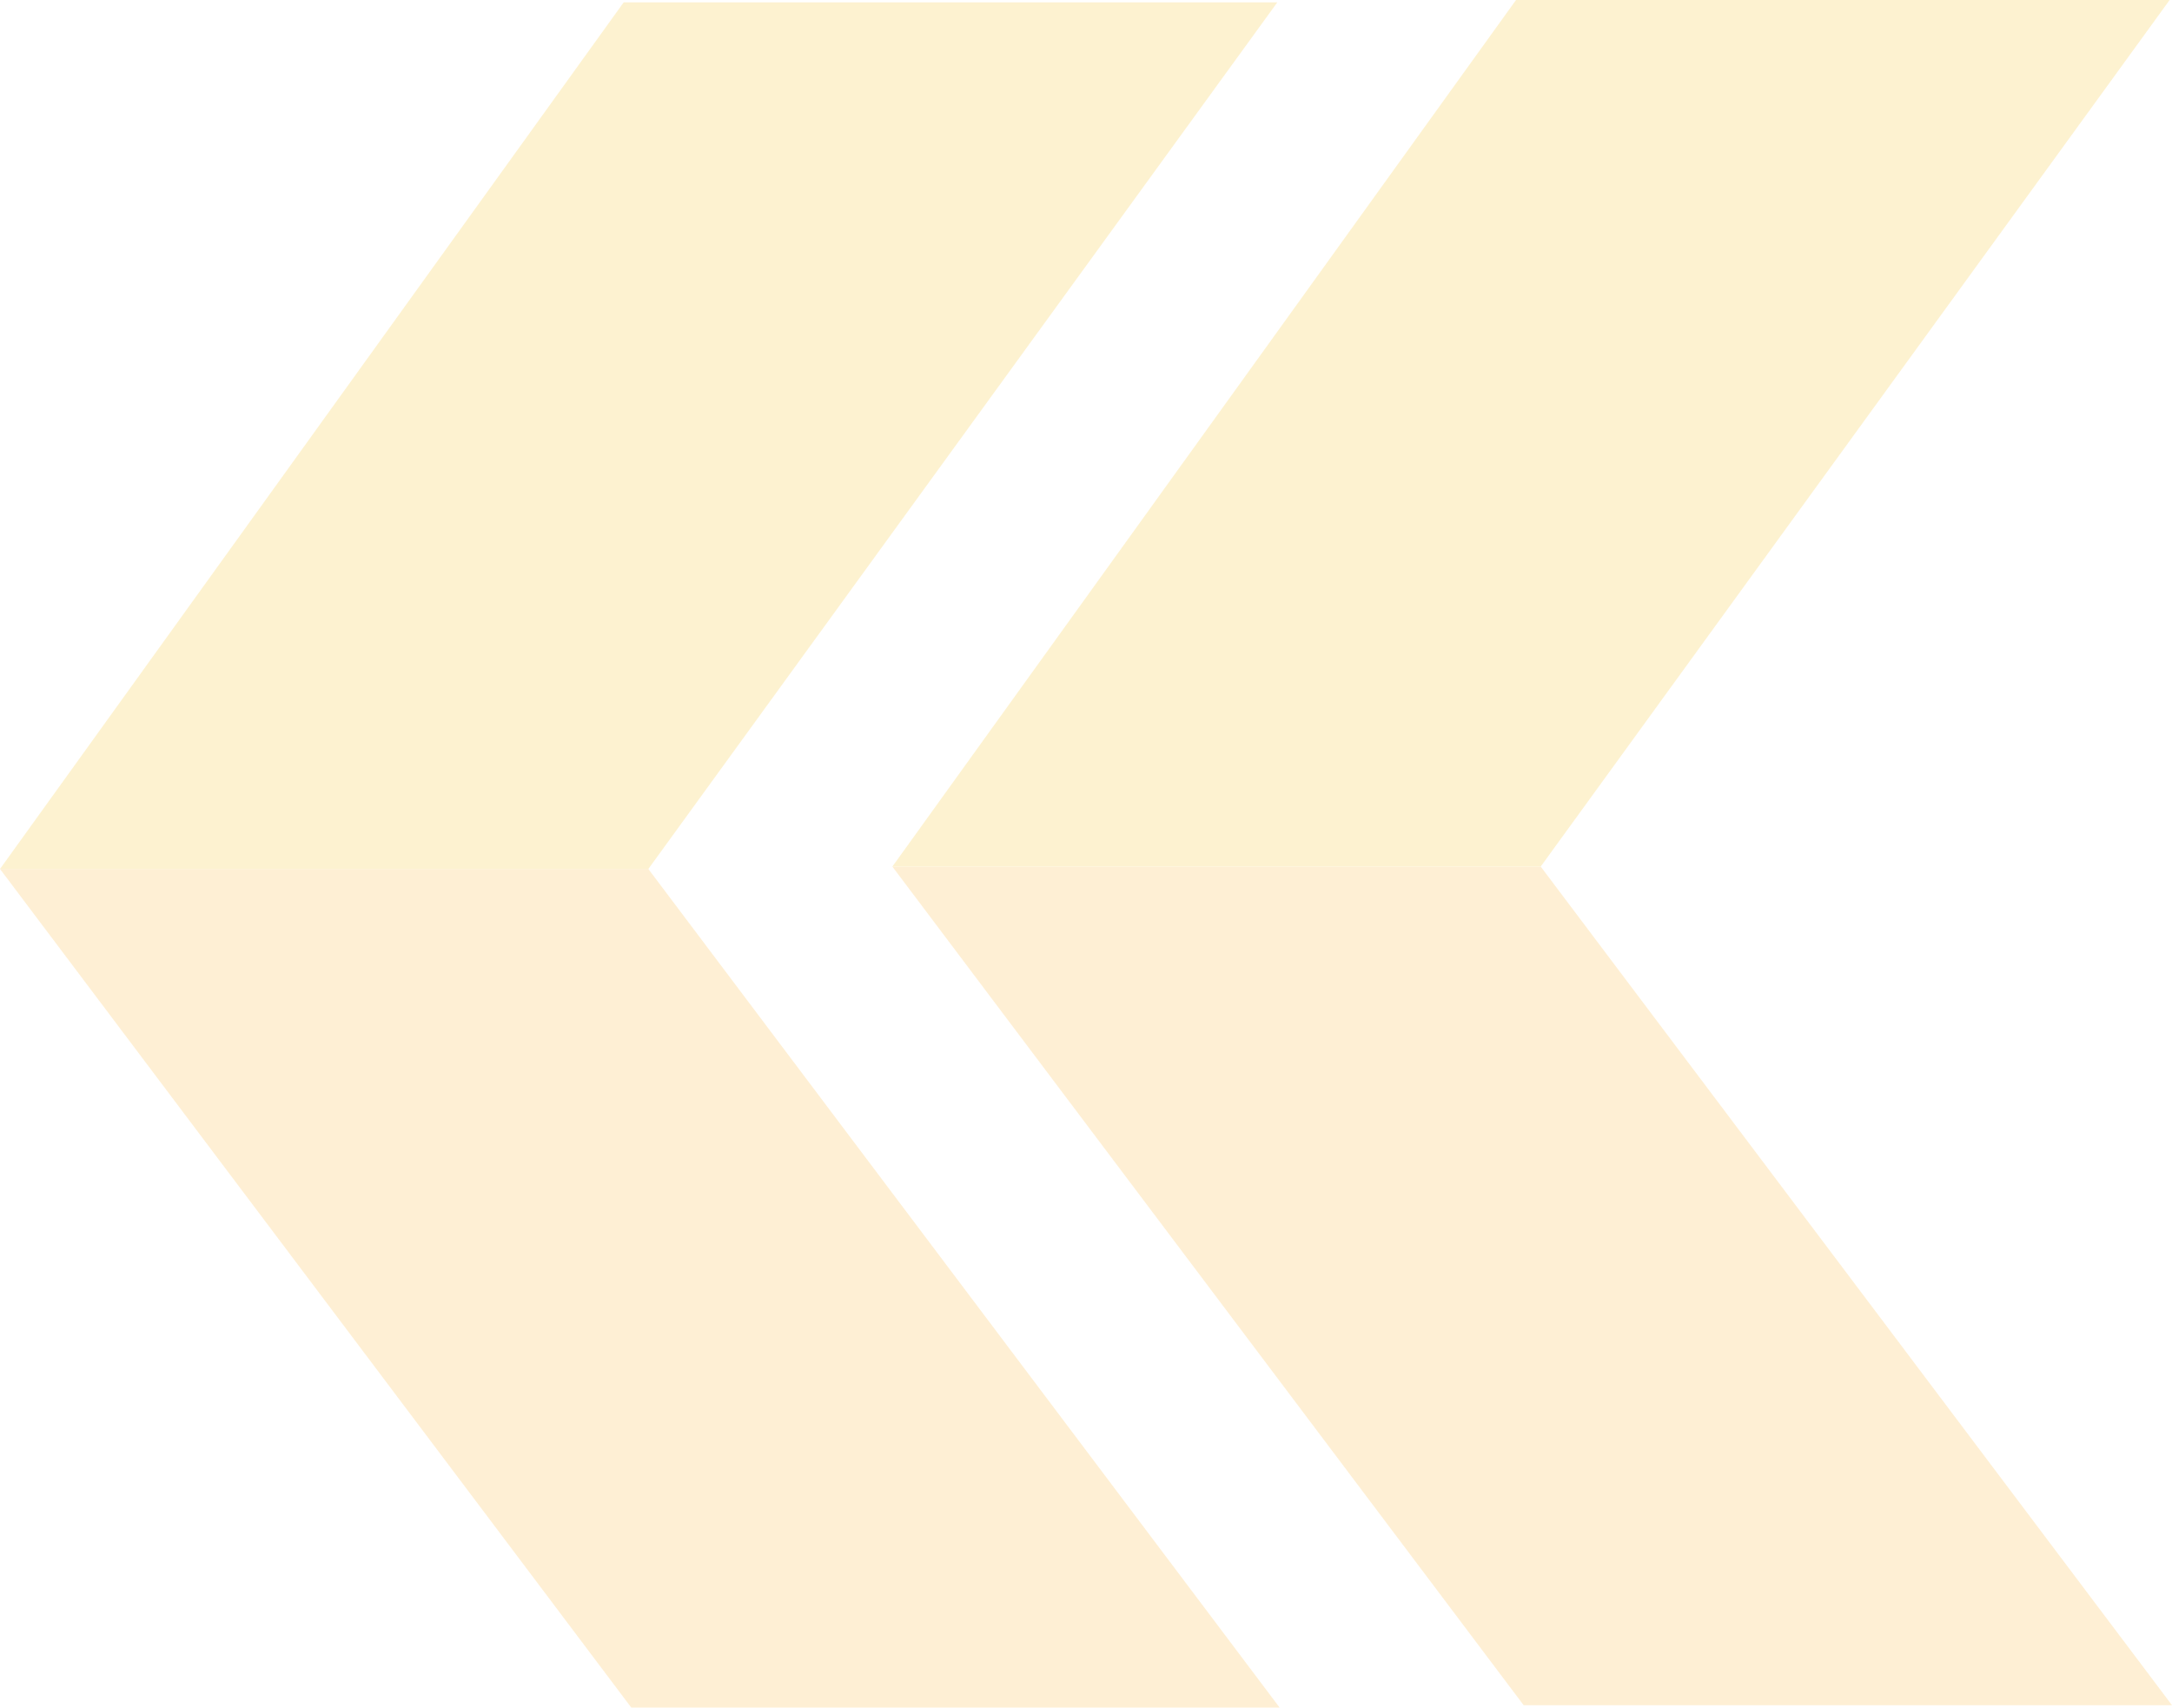 <svg width="1503" height="1182" viewBox="0 0 1503 1182" fill="none" xmlns="http://www.w3.org/2000/svg">
<g opacity="0.2">
<path fill-rule="evenodd" clip-rule="evenodd" d="M1066.15 599.678L617.5 599.678L1054.35 1180.03L1503 1180.03L1066.15 599.678Z" fill="#FCB026"/>
<path fill-rule="evenodd" clip-rule="evenodd" d="M617.5 599.678L1049.06 7.08563e-05L1501.37 8.11498e-05L1066.15 599.678L617.5 599.678Z" fill="#F7BE16"/>
<path fill-rule="evenodd" clip-rule="evenodd" d="M448.651 601.336L1.18105e-05 601.336L436.85 1181.69L885.5 1181.69L448.651 601.336Z" fill="#FCB026"/>
<path fill-rule="evenodd" clip-rule="evenodd" d="M0 601.335L431.559 1.657L883.873 1.657L448.651 601.335L0 601.335Z" fill="#F7BE16"/>
</g>
</svg>
